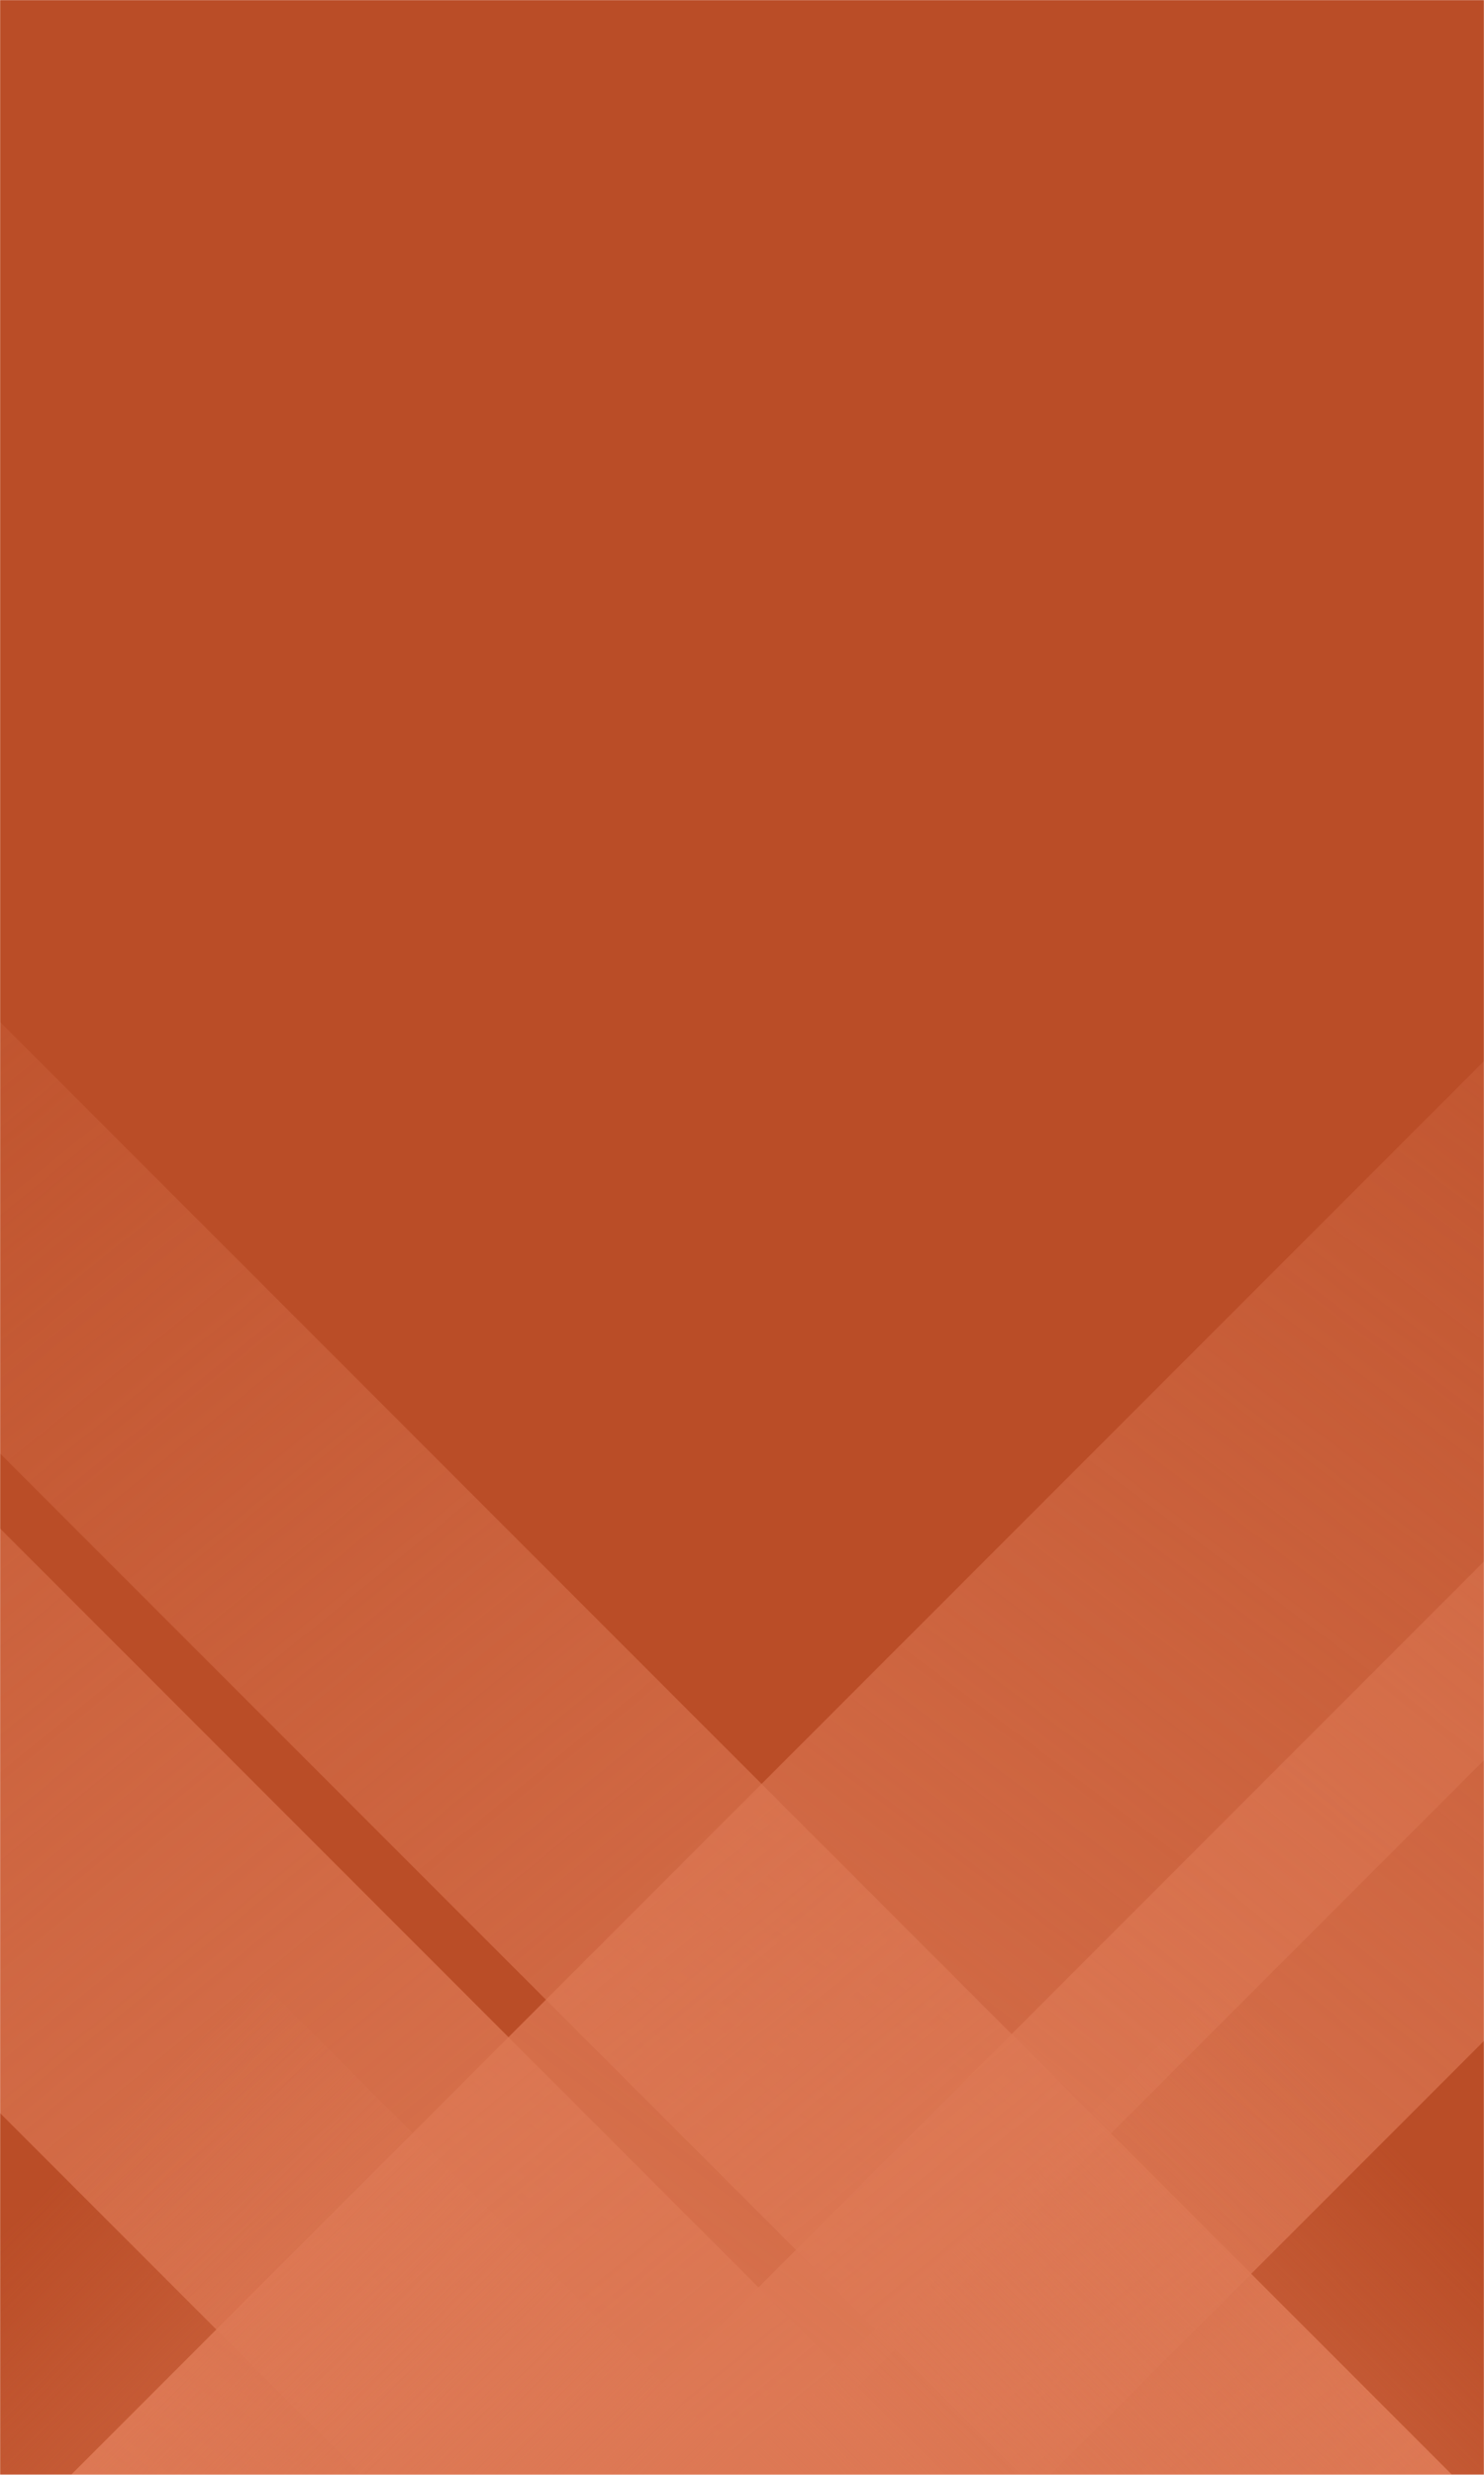 <?xml version="1.0" encoding="utf-8"?>
<svg xmlns="http://www.w3.org/2000/svg" height="2400" preserveAspectRatio="none" version="1.1" viewBox="0 0 1440 2400" width="1440">
  <g fill="none" mask="url(#SvgjsMask1069)">
    <rect fill="rgba(186, 77, 39, 1)" height="2400" width="1440" x="0" y="0"/>
    <path d="M69 2400L2469 0L3147 0L747 2400z" fill="url(#SvgjsLinearGradient1070)"/>
    <path d="M554.2 2400L2954.2 0L3419.2 0L1019.2 2400z" fill="url(#SvgjsLinearGradient1070)"/>
    <path d="M1409 2400L-991 0L-1409.5 0L990.5 2400z" fill="url(#SvgjsLinearGradient1071)"/>
    <path d="M917.8 2400L-1482.2 0L-2049.2 0L350.8 2400z" fill="url(#SvgjsLinearGradient1071)"/>
    <path d="M708.297 2400L1440 1668.297L1440 2400z" fill="url(#SvgjsLinearGradient1070)"/>
    <path d="M0 2400L731.703 2400L 0 1668.297z" fill="url(#SvgjsLinearGradient1071)"/>
  </g>
  <defs>
    <mask id="SvgjsMask1069">
      <rect fill="#ffffff" height="2400" width="1440"/>
    </mask>
    <linearGradient id="SvgjsLinearGradient1070" x1="0%" x2="100%" y1="100%" y2="0%">
      <stop offset="0" stop-color="rgba(221, 120, 84, 1)"/>
      <stop offset="0.66" stop-color="rgba(221, 120, 84, 1)" stop-opacity="0"/>
    </linearGradient>
    <linearGradient id="SvgjsLinearGradient1071" x1="100%" x2="0%" y1="100%" y2="0%">
      <stop offset="0" stop-color="rgba(221, 120, 84, 1)"/>
      <stop offset="0.66" stop-color="rgba(221, 120, 84, 1)" stop-opacity="0"/>
    </linearGradient>
  </defs>
</svg>